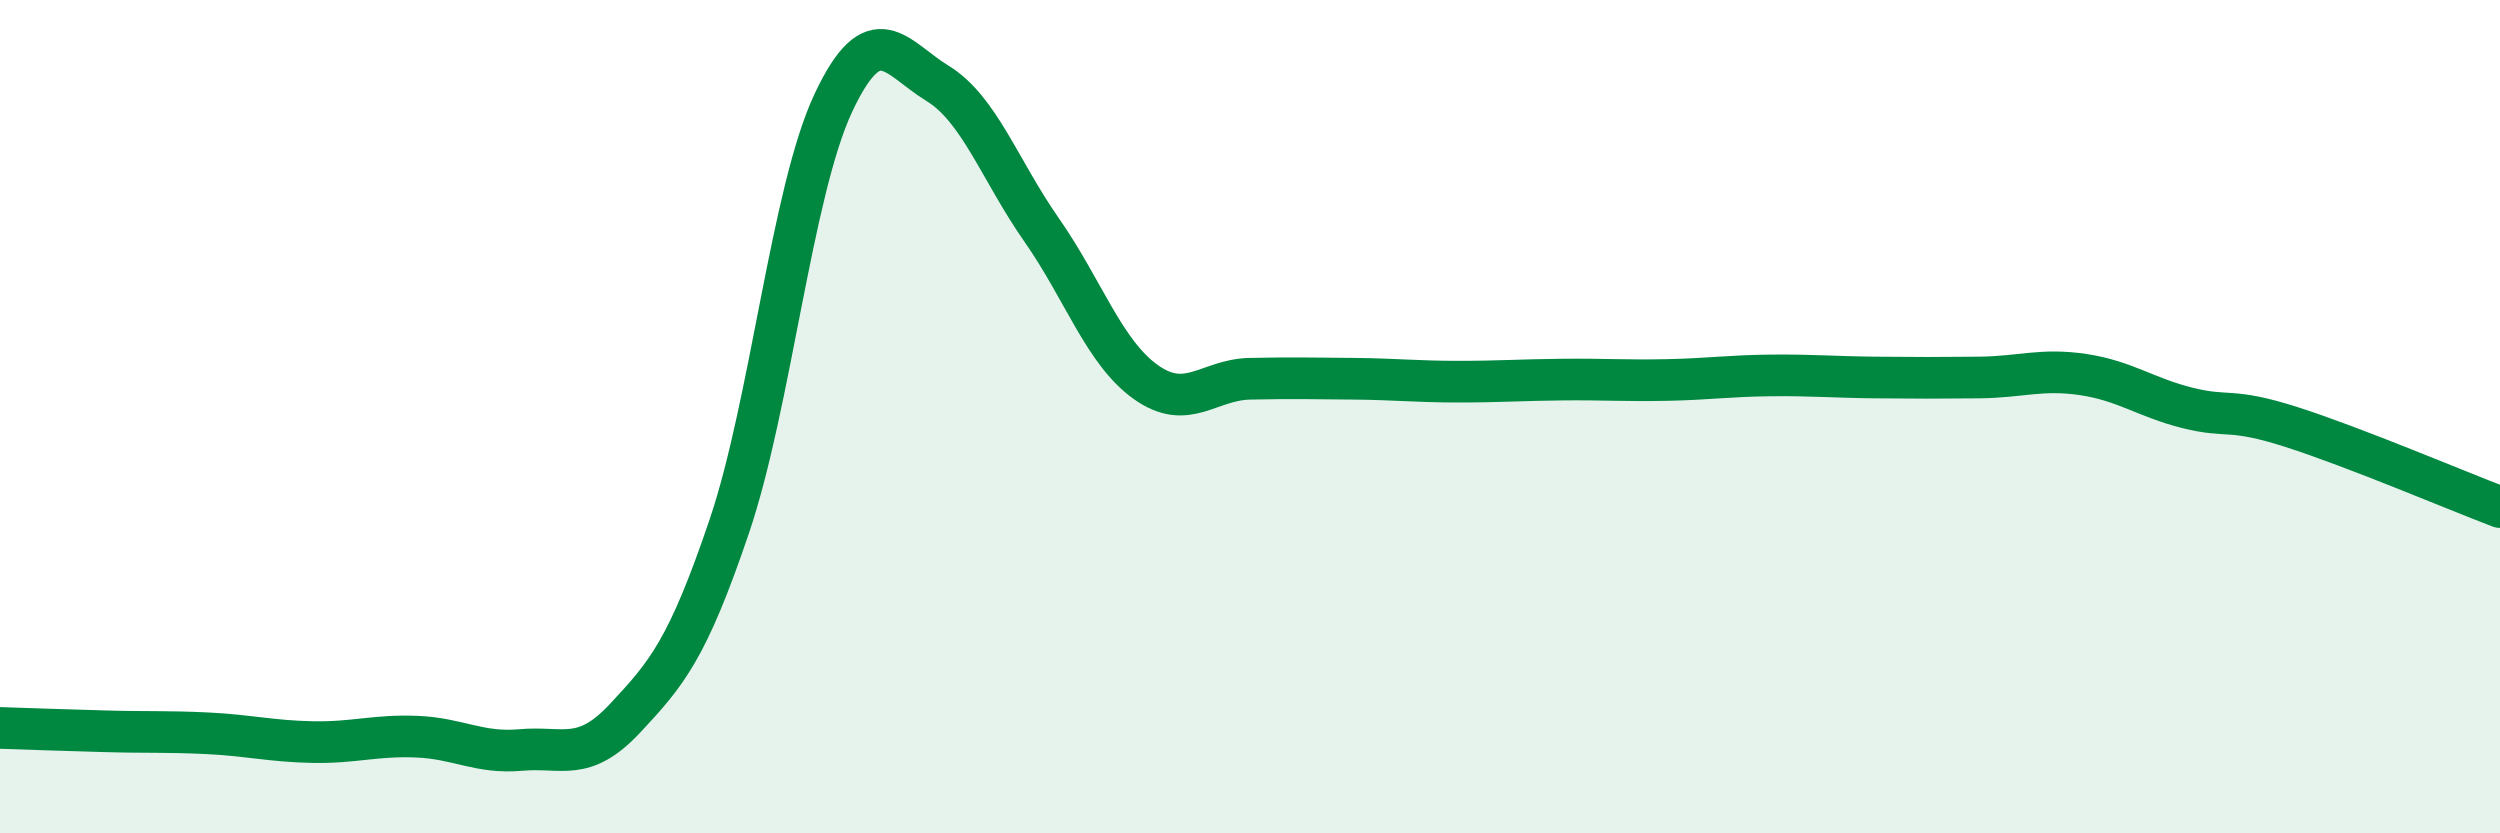 
    <svg width="60" height="20" viewBox="0 0 60 20" xmlns="http://www.w3.org/2000/svg">
      <path
        d="M 0,17.47 C 0.5,17.49 1.5,17.52 2.5,17.55 C 3.5,17.58 4,17.55 5,17.6 C 6,17.65 6.5,17.79 7.5,17.81 C 8.5,17.83 9,17.64 10,17.68 C 11,17.72 11.5,18.09 12.5,18 C 13.5,17.91 14,18.31 15,17.24 C 16,16.17 16.5,15.59 17.5,12.64 C 18.5,9.69 19,4.6 20,2.47 C 21,0.34 21.5,1.39 22.5,2 C 23.5,2.61 24,4.09 25,5.52 C 26,6.95 26.5,8.46 27.5,9.17 C 28.5,9.88 29,9.11 30,9.09 C 31,9.07 31.5,9.08 32.5,9.09 C 33.5,9.1 34,9.16 35,9.16 C 36,9.16 36.5,9.12 37.5,9.11 C 38.5,9.1 39,9.14 40,9.12 C 41,9.1 41.5,9.02 42.5,9.01 C 43.5,9 44,9.05 45,9.06 C 46,9.07 46.5,9.07 47.5,9.06 C 48.5,9.05 49,8.84 50,8.99 C 51,9.14 51.5,9.54 52.5,9.79 C 53.5,10.04 53.5,9.77 55,10.25 C 56.5,10.73 59,11.79 60,12.17L60 20L0 20Z"
        fill="#008740"
        opacity="0.1"
        stroke-linecap="round"
        stroke-linejoin="round"
      />
      <path
        d="M 0,17.47 C 0.5,17.49 1.5,17.52 2.5,17.55 C 3.5,17.58 4,17.55 5,17.6 C 6,17.65 6.5,17.79 7.5,17.81 C 8.5,17.83 9,17.64 10,17.68 C 11,17.72 11.5,18.09 12.5,18 C 13.5,17.91 14,18.31 15,17.24 C 16,16.17 16.5,15.59 17.5,12.64 C 18.5,9.69 19,4.6 20,2.47 C 21,0.34 21.5,1.39 22.5,2 C 23.5,2.61 24,4.09 25,5.52 C 26,6.95 26.5,8.46 27.5,9.17 C 28.5,9.88 29,9.11 30,9.09 C 31,9.07 31.5,9.08 32.5,9.09 C 33.5,9.1 34,9.16 35,9.16 C 36,9.16 36.5,9.12 37.5,9.11 C 38.5,9.1 39,9.14 40,9.12 C 41,9.1 41.5,9.02 42.5,9.01 C 43.5,9 44,9.05 45,9.06 C 46,9.07 46.5,9.07 47.5,9.06 C 48.5,9.05 49,8.84 50,8.99 C 51,9.14 51.5,9.54 52.5,9.79 C 53.5,10.04 53.5,9.77 55,10.25 C 56.5,10.73 59,11.79 60,12.17"
        stroke="#008740"
        stroke-width="1"
        fill="none"
        stroke-linecap="round"
        stroke-linejoin="round"
      />
    </svg>
  